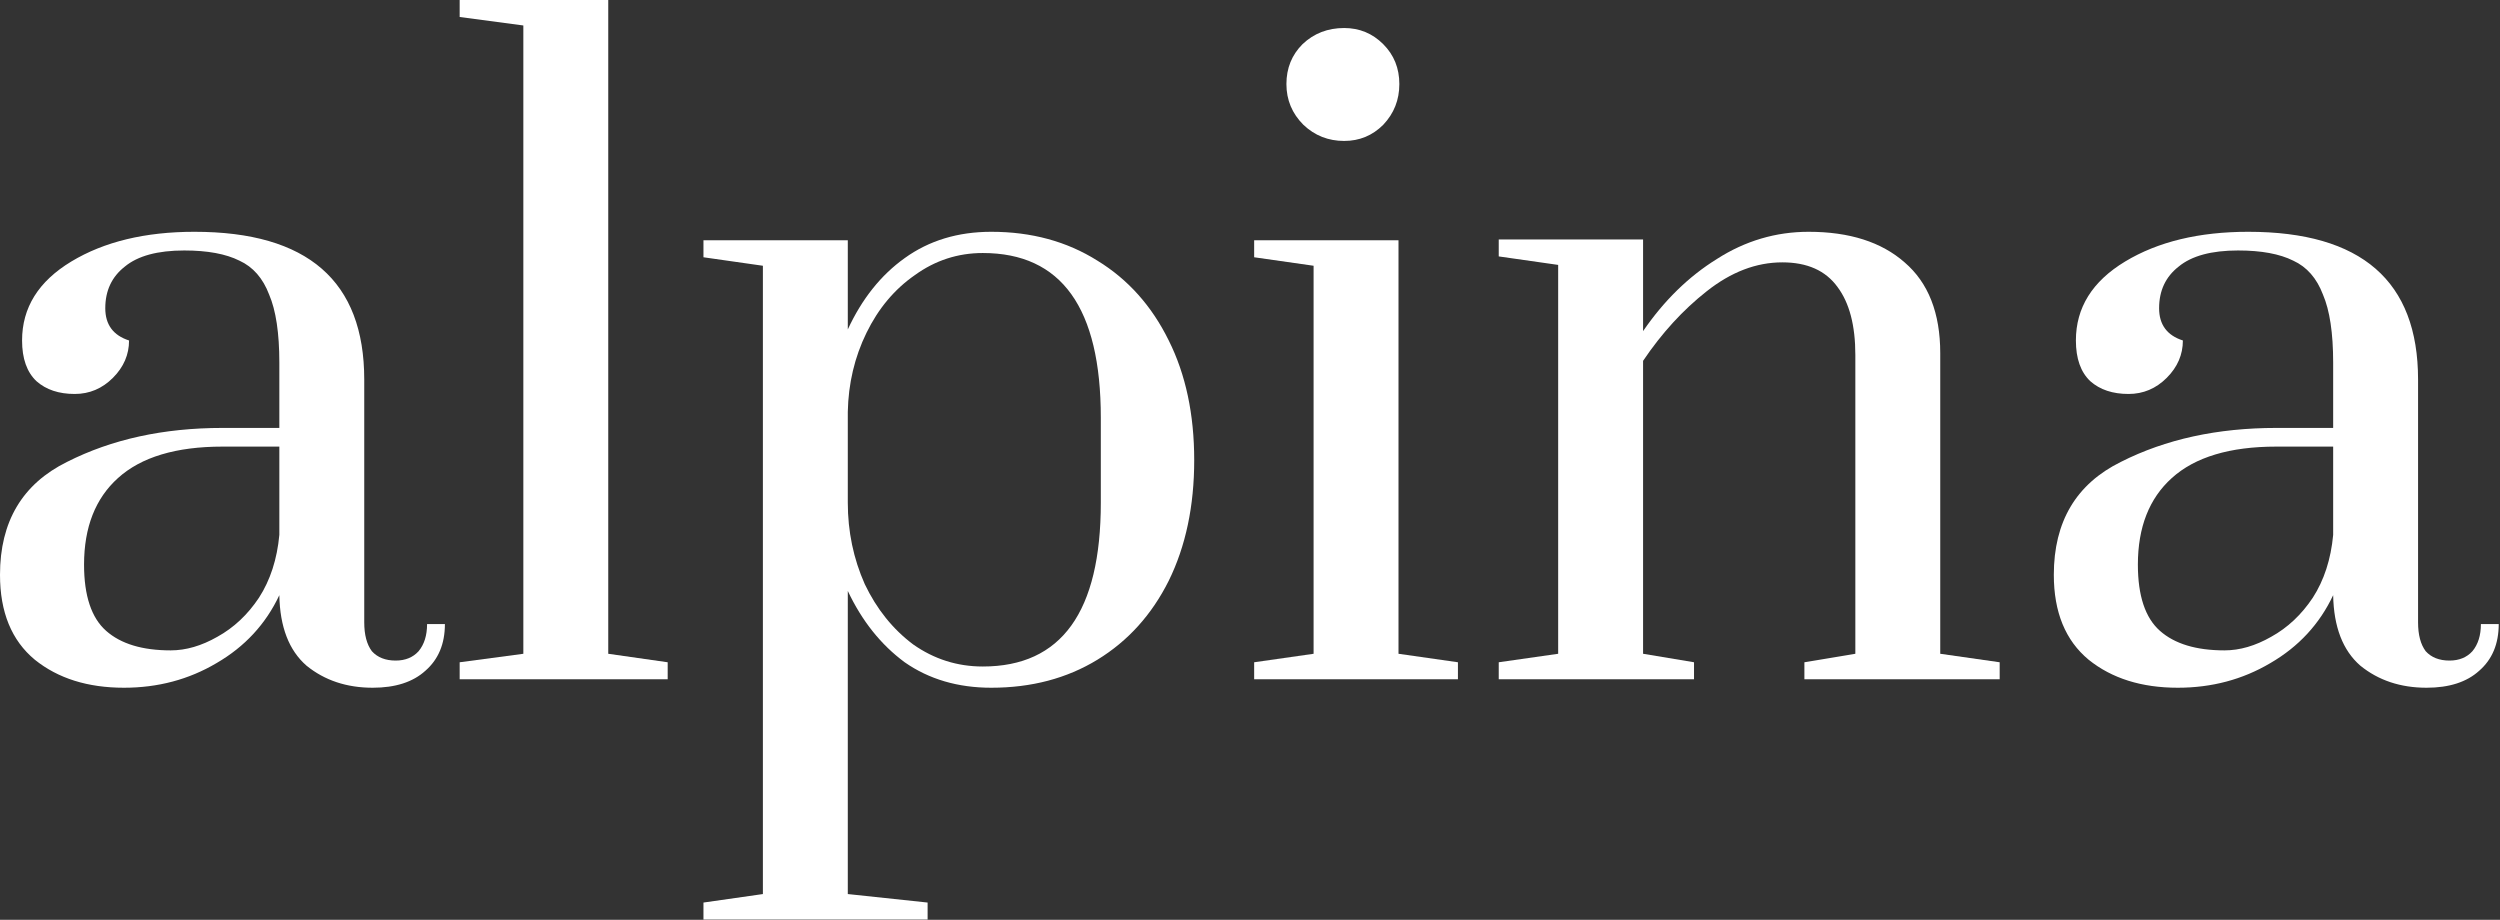 <?xml version="1.0" encoding="UTF-8"?> <svg xmlns="http://www.w3.org/2000/svg" width="530" height="195" viewBox="0 0 530 195" fill="none"><rect x="0" y="0" width="530" height="195" fill="#333333" stroke="none"/> <path d="M26.28 145.8C18.6 145.8 12.3 143.82 7.38 139.86C2.46 135.78 0 129.78 0 121.86C0 110.58 4.74 102.6 14.22 97.92C23.7 93.12 34.68 90.72 47.16 90.72H59.22V76.86C59.22 70.62 58.5 65.82 57.06 62.46C55.74 58.98 53.64 56.58 50.76 55.26C47.88 53.82 43.98 53.1 39.06 53.1C33.42 53.1 29.22 54.24 26.46 56.52C23.7 58.68 22.32 61.62 22.32 65.34C22.32 68.82 24 71.1 27.36 72.18C27.36 75.18 26.22 77.82 23.94 80.1C21.66 82.38 18.96 83.52 15.84 83.52C12.48 83.52 9.78 82.62 7.74 80.82C5.7 78.9 4.68 76.02 4.68 72.18C4.68 65.22 8.16 59.64 15.12 55.44C22.08 51.24 30.78 49.14 41.22 49.14C65.22 49.14 77.22 59.58 77.22 80.46V131.94C77.22 134.58 77.76 136.62 78.84 138.06C80.04 139.38 81.72 140.04 83.88 140.04C85.92 140.04 87.54 139.38 88.74 138.06C89.94 136.62 90.54 134.7 90.54 132.3H94.32C94.32 136.5 92.94 139.8 90.18 142.2C87.54 144.6 83.82 145.8 79.02 145.8C73.5 145.8 68.82 144.24 64.98 141.12C61.26 137.88 59.34 132.9 59.22 126.18C56.34 132.3 51.9 137.1 45.9 140.58C40.02 144.06 33.48 145.8 26.28 145.8ZM36.18 137.88C39.42 137.88 42.72 136.92 46.08 135C49.56 133.08 52.5 130.32 54.9 126.72C57.3 123 58.74 118.56 59.22 113.4V94.68H47.16C37.32 94.68 29.94 96.9 25.02 101.34C20.22 105.66 17.82 111.78 17.82 119.7C17.82 126.3 19.38 130.98 22.5 133.74C25.62 136.5 30.18 137.88 36.18 137.88Z" fill="white"></path> <path d="M97.449 144V140.4L110.949 138.6V5.4L97.449 3.6V0H128.949V138.6L141.549 140.4V144H97.449Z" fill="white"></path> <path d="M149.133 191.34L161.733 189.54V56.34L149.133 54.54V50.94H179.733V69.84C182.733 63.36 186.753 58.32 191.793 54.72C196.953 51 203.073 49.14 210.153 49.14C218.673 49.14 226.173 51.18 232.653 55.26C239.133 59.22 244.173 64.86 247.773 72.18C251.373 79.38 253.173 87.84 253.173 97.56C253.173 107.28 251.373 115.8 247.773 123.12C244.173 130.32 239.133 135.9 232.653 139.86C226.173 143.82 218.673 145.8 210.153 145.8C203.073 145.8 196.953 144 191.793 140.4C186.753 136.68 182.733 131.64 179.733 125.28V189.54L196.653 191.34V194.94H149.133V191.34ZM208.353 141.3C225.033 141.3 233.373 129.72 233.373 106.56V88.56C233.373 65.28 225.033 53.64 208.353 53.64C203.073 53.64 198.273 55.2 193.953 58.32C189.633 61.32 186.213 65.4 183.693 70.56C181.173 75.72 179.853 81.3 179.733 87.3V106.56C179.733 112.68 180.933 118.44 183.333 123.84C185.853 129.12 189.273 133.38 193.593 136.62C198.033 139.74 202.953 141.3 208.353 141.3Z" fill="white"></path> <path d="M284.961 29.88C281.601 29.88 278.721 28.74 276.321 26.46C273.921 24.06 272.721 21.18 272.721 17.82C272.721 14.46 273.861 11.64 276.141 9.36C278.541 7.08 281.481 5.94 284.961 5.94C288.201 5.94 290.961 7.08 293.241 9.36C295.521 11.64 296.661 14.46 296.661 17.82C296.661 21.18 295.521 24.06 293.241 26.46C290.961 28.74 288.201 29.88 284.961 29.88ZM265.881 144V140.4L278.481 138.6V56.34L265.881 54.54V50.94H296.481V138.6L309.081 140.4V144H265.881Z" fill="white"></path> <path d="M317.732 140.4L330.332 138.6V56.16L317.732 54.36V50.76H348.332V70.2C352.772 63.72 357.992 58.62 363.992 54.9C369.992 51.06 376.472 49.14 383.432 49.14C392.072 49.14 398.852 51.3 403.772 55.62C408.812 59.94 411.332 66.36 411.332 74.88V138.6L423.932 140.4V144H382.532V140.4L393.332 138.6V75.24C393.332 69 392.072 64.2 389.552 60.84C387.032 57.36 383.132 55.62 377.852 55.62C372.332 55.62 366.992 57.66 361.832 61.74C356.792 65.7 352.292 70.62 348.332 76.5V138.6L359.132 140.4V144H317.732V140.4Z" fill="white"></path> <path d="M461.69 145.8C454.01 145.8 447.71 143.82 442.79 139.86C437.87 135.78 435.41 129.78 435.41 121.86C435.41 110.58 440.15 102.6 449.63 97.92C459.11 93.12 470.09 90.72 482.57 90.72H494.63V76.86C494.63 70.62 493.91 65.82 492.47 62.46C491.15 58.98 489.05 56.58 486.17 55.26C483.29 53.82 479.39 53.1 474.47 53.1C468.83 53.1 464.63 54.24 461.87 56.52C459.11 58.68 457.73 61.62 457.73 65.34C457.73 68.82 459.41 71.1 462.77 72.18C462.77 75.18 461.63 77.82 459.35 80.1C457.07 82.38 454.37 83.52 451.25 83.52C447.89 83.52 445.19 82.62 443.15 80.82C441.11 78.9 440.09 76.02 440.09 72.18C440.09 65.22 443.57 59.64 450.53 55.44C457.49 51.24 466.19 49.14 476.63 49.14C500.63 49.14 512.63 59.58 512.63 80.46V131.94C512.63 134.58 513.17 136.62 514.25 138.06C515.45 139.38 517.13 140.04 519.29 140.04C521.33 140.04 522.95 139.38 524.15 138.06C525.35 136.62 525.95 134.7 525.95 132.3H529.73C529.73 136.5 528.35 139.8 525.59 142.2C522.95 144.6 519.23 145.8 514.43 145.8C508.91 145.8 504.23 144.24 500.39 141.12C496.67 137.88 494.75 132.9 494.63 126.18C491.75 132.3 487.31 137.1 481.31 140.58C475.43 144.06 468.89 145.8 461.69 145.8ZM471.59 137.88C474.83 137.88 478.13 136.92 481.49 135C484.97 133.08 487.91 130.32 490.31 126.72C492.71 123 494.15 118.56 494.63 113.4V94.68H482.57C472.73 94.68 465.35 96.9 460.43 101.34C455.63 105.66 453.23 111.78 453.23 119.7C453.23 126.3 454.79 130.98 457.91 133.74C461.03 136.5 465.59 137.88 471.59 137.88Z" fill="white"></path> </svg> 